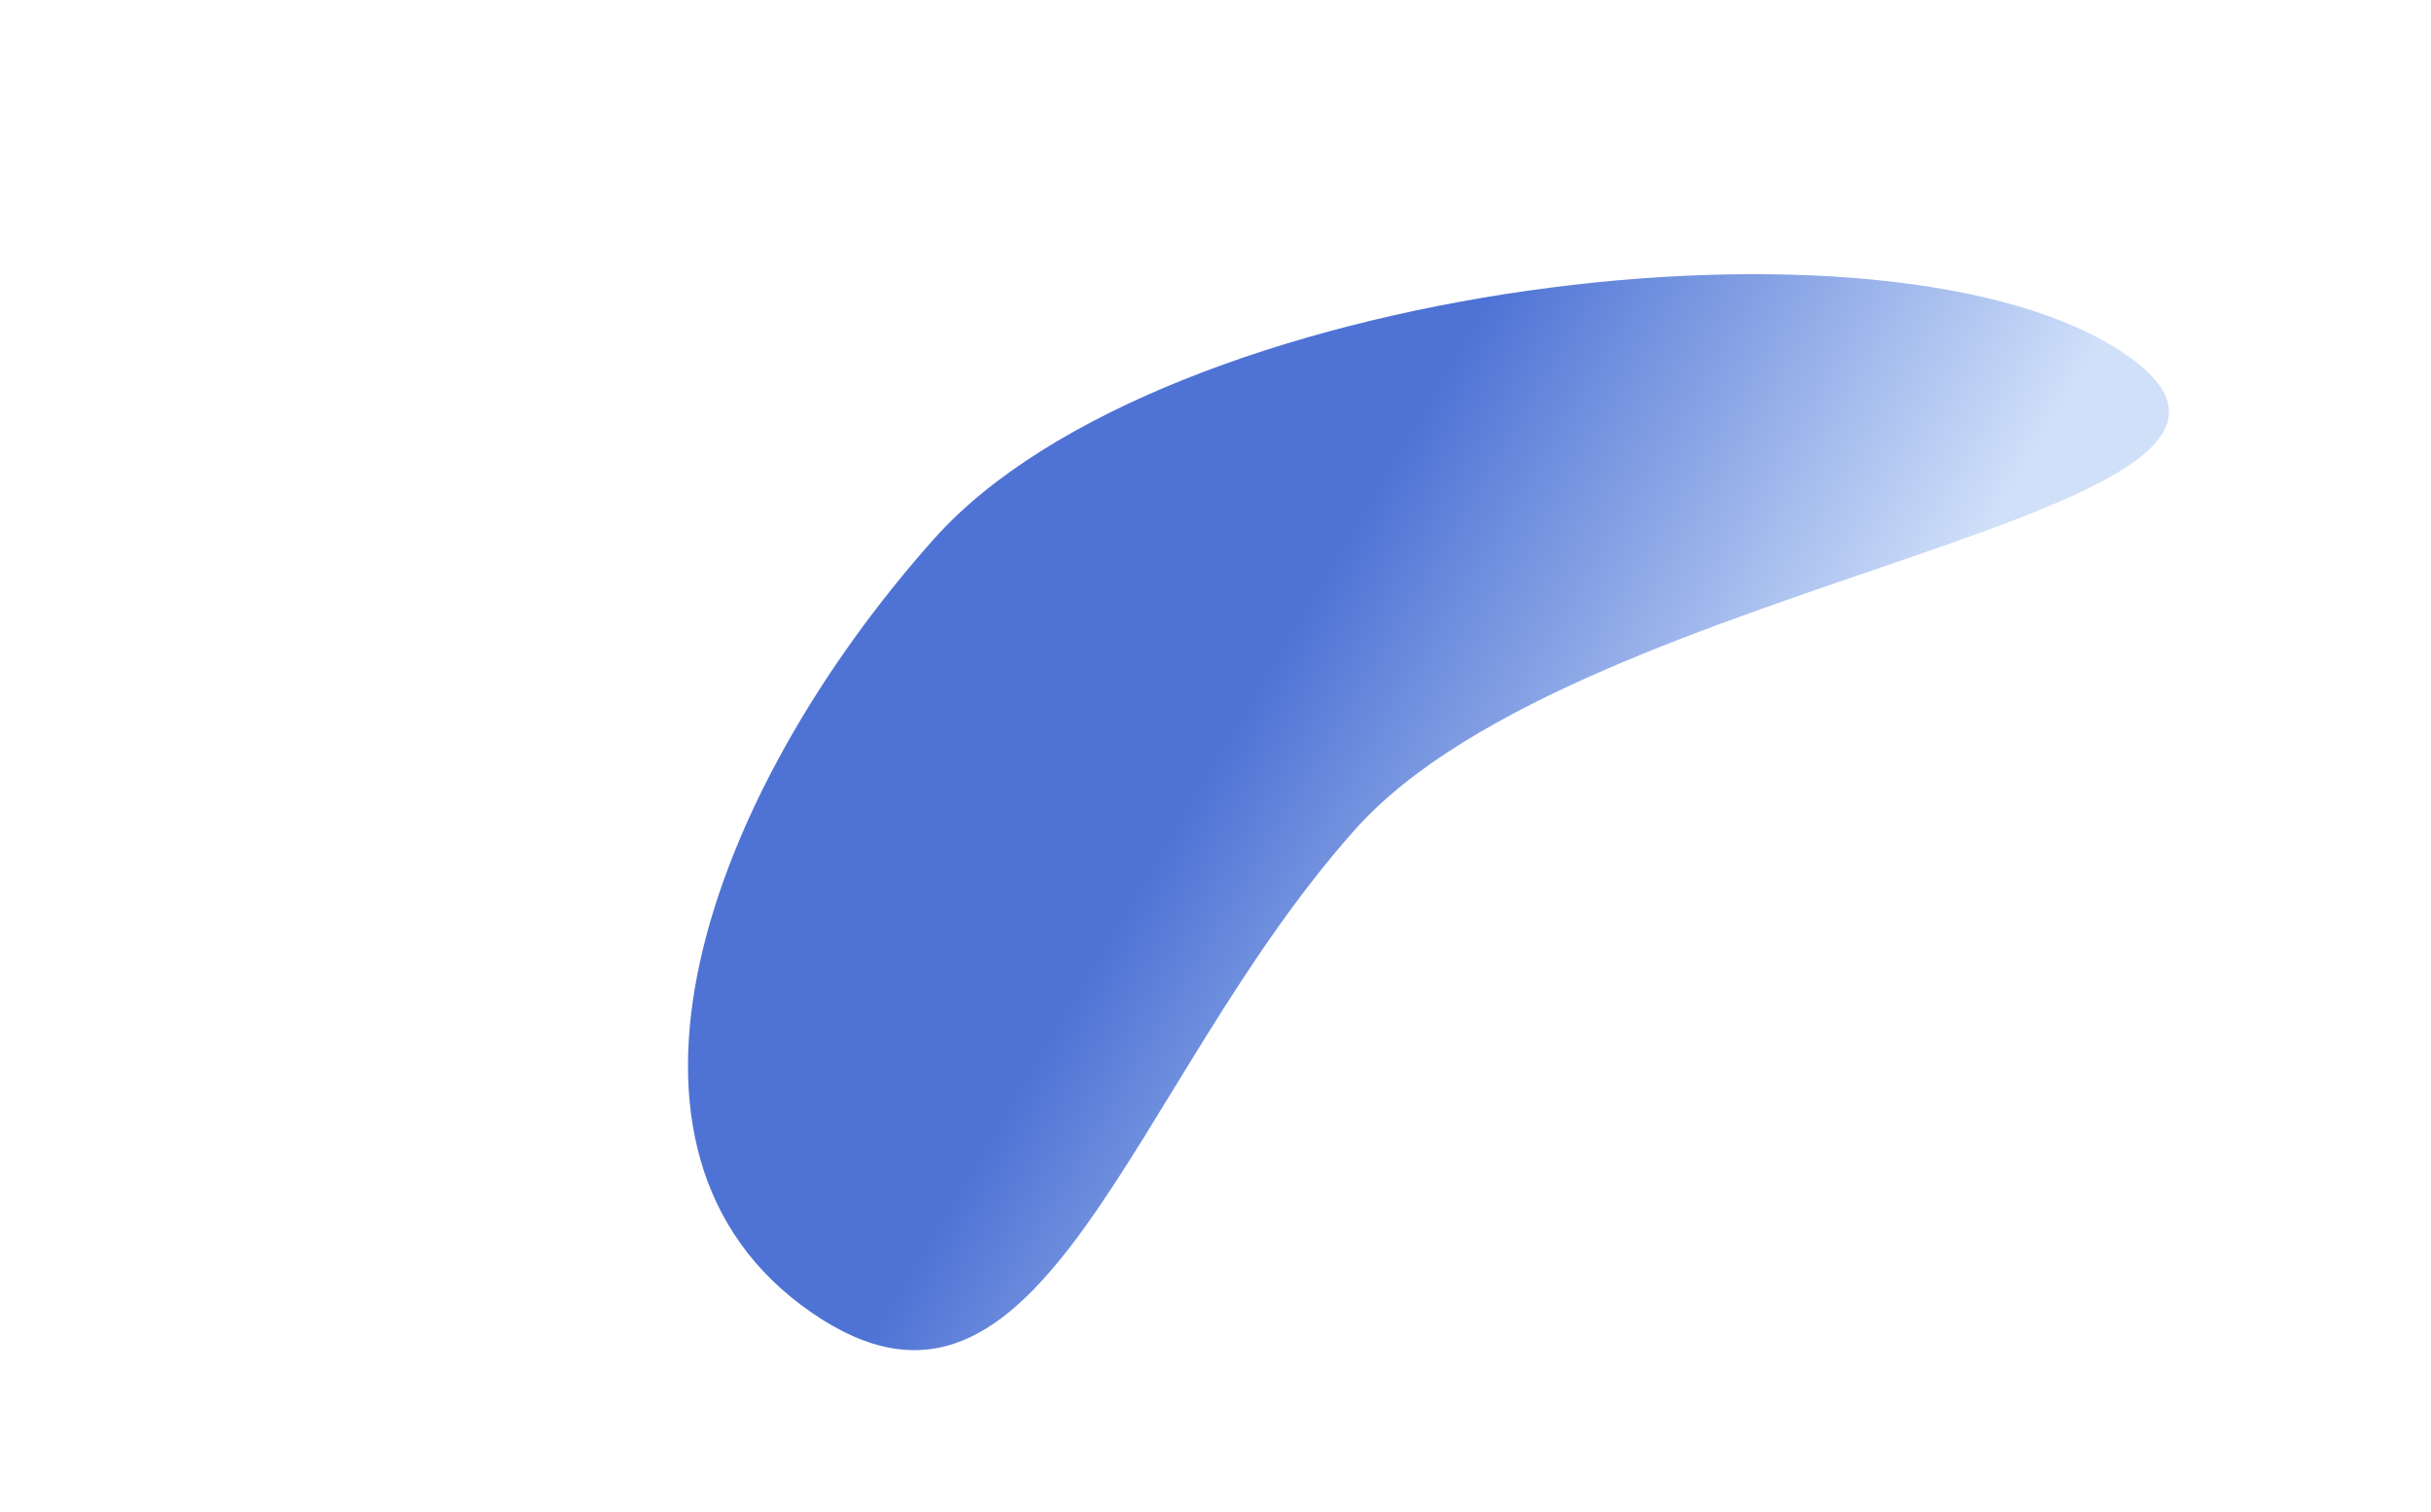 <?xml version="1.0" encoding="UTF-8"?> <svg xmlns="http://www.w3.org/2000/svg" width="2196" height="1366" viewBox="0 0 2196 1366" fill="none"><mask id="mask0_1028_111" style="mask-type:alpha" maskUnits="userSpaceOnUse" x="90" y="117" width="2016" height="1132"><path d="M1192.32 1232.28C638.545 1305.88 147.381 1119.66 95.276 816.338C43.171 513.02 449.856 207.466 1003.63 133.866C1557.41 60.266 2048.57 246.49 2100.68 549.809C2152.78 853.128 1746.1 1158.68 1192.32 1232.28Z" fill="#2250CA"></path></mask><g mask="url(#mask0_1028_111)"><g filter="url(#filter0_f_1028_111)"><path d="M732.967 1185.63C522.932 1040.59 638.001 717.345 843.985 486.554C1049.97 255.764 1710.39 175.346 1920.43 320.38C2130.46 465.414 1430.27 518.371 1224.29 749.162C1018.3 979.952 943.003 1330.66 732.967 1185.63Z" fill="url(#paint0_linear_1028_111)" fill-opacity="0.8"></path></g></g><defs><filter id="filter0_f_1028_111" x="568.145" y="194.347" width="1444.48" height="1078.69" filterUnits="userSpaceOnUse" color-interpolation-filters="sRGB"><feFlood flood-opacity="0" result="BackgroundImageFix"></feFlood><feBlend mode="normal" in="SourceGraphic" in2="BackgroundImageFix" result="shape"></feBlend><feGaussianBlur stdDeviation="26.667" result="effect1_foregroundBlur_1028_111"></feGaussianBlur></filter><linearGradient id="paint0_linear_1028_111" x1="1633.9" y1="751.032" x2="1208.08" y2="497.524" gradientUnits="userSpaceOnUse"><stop stop-color="#C4D8F8"></stop><stop offset="1" stop-color="#2250CA"></stop></linearGradient></defs></svg> 